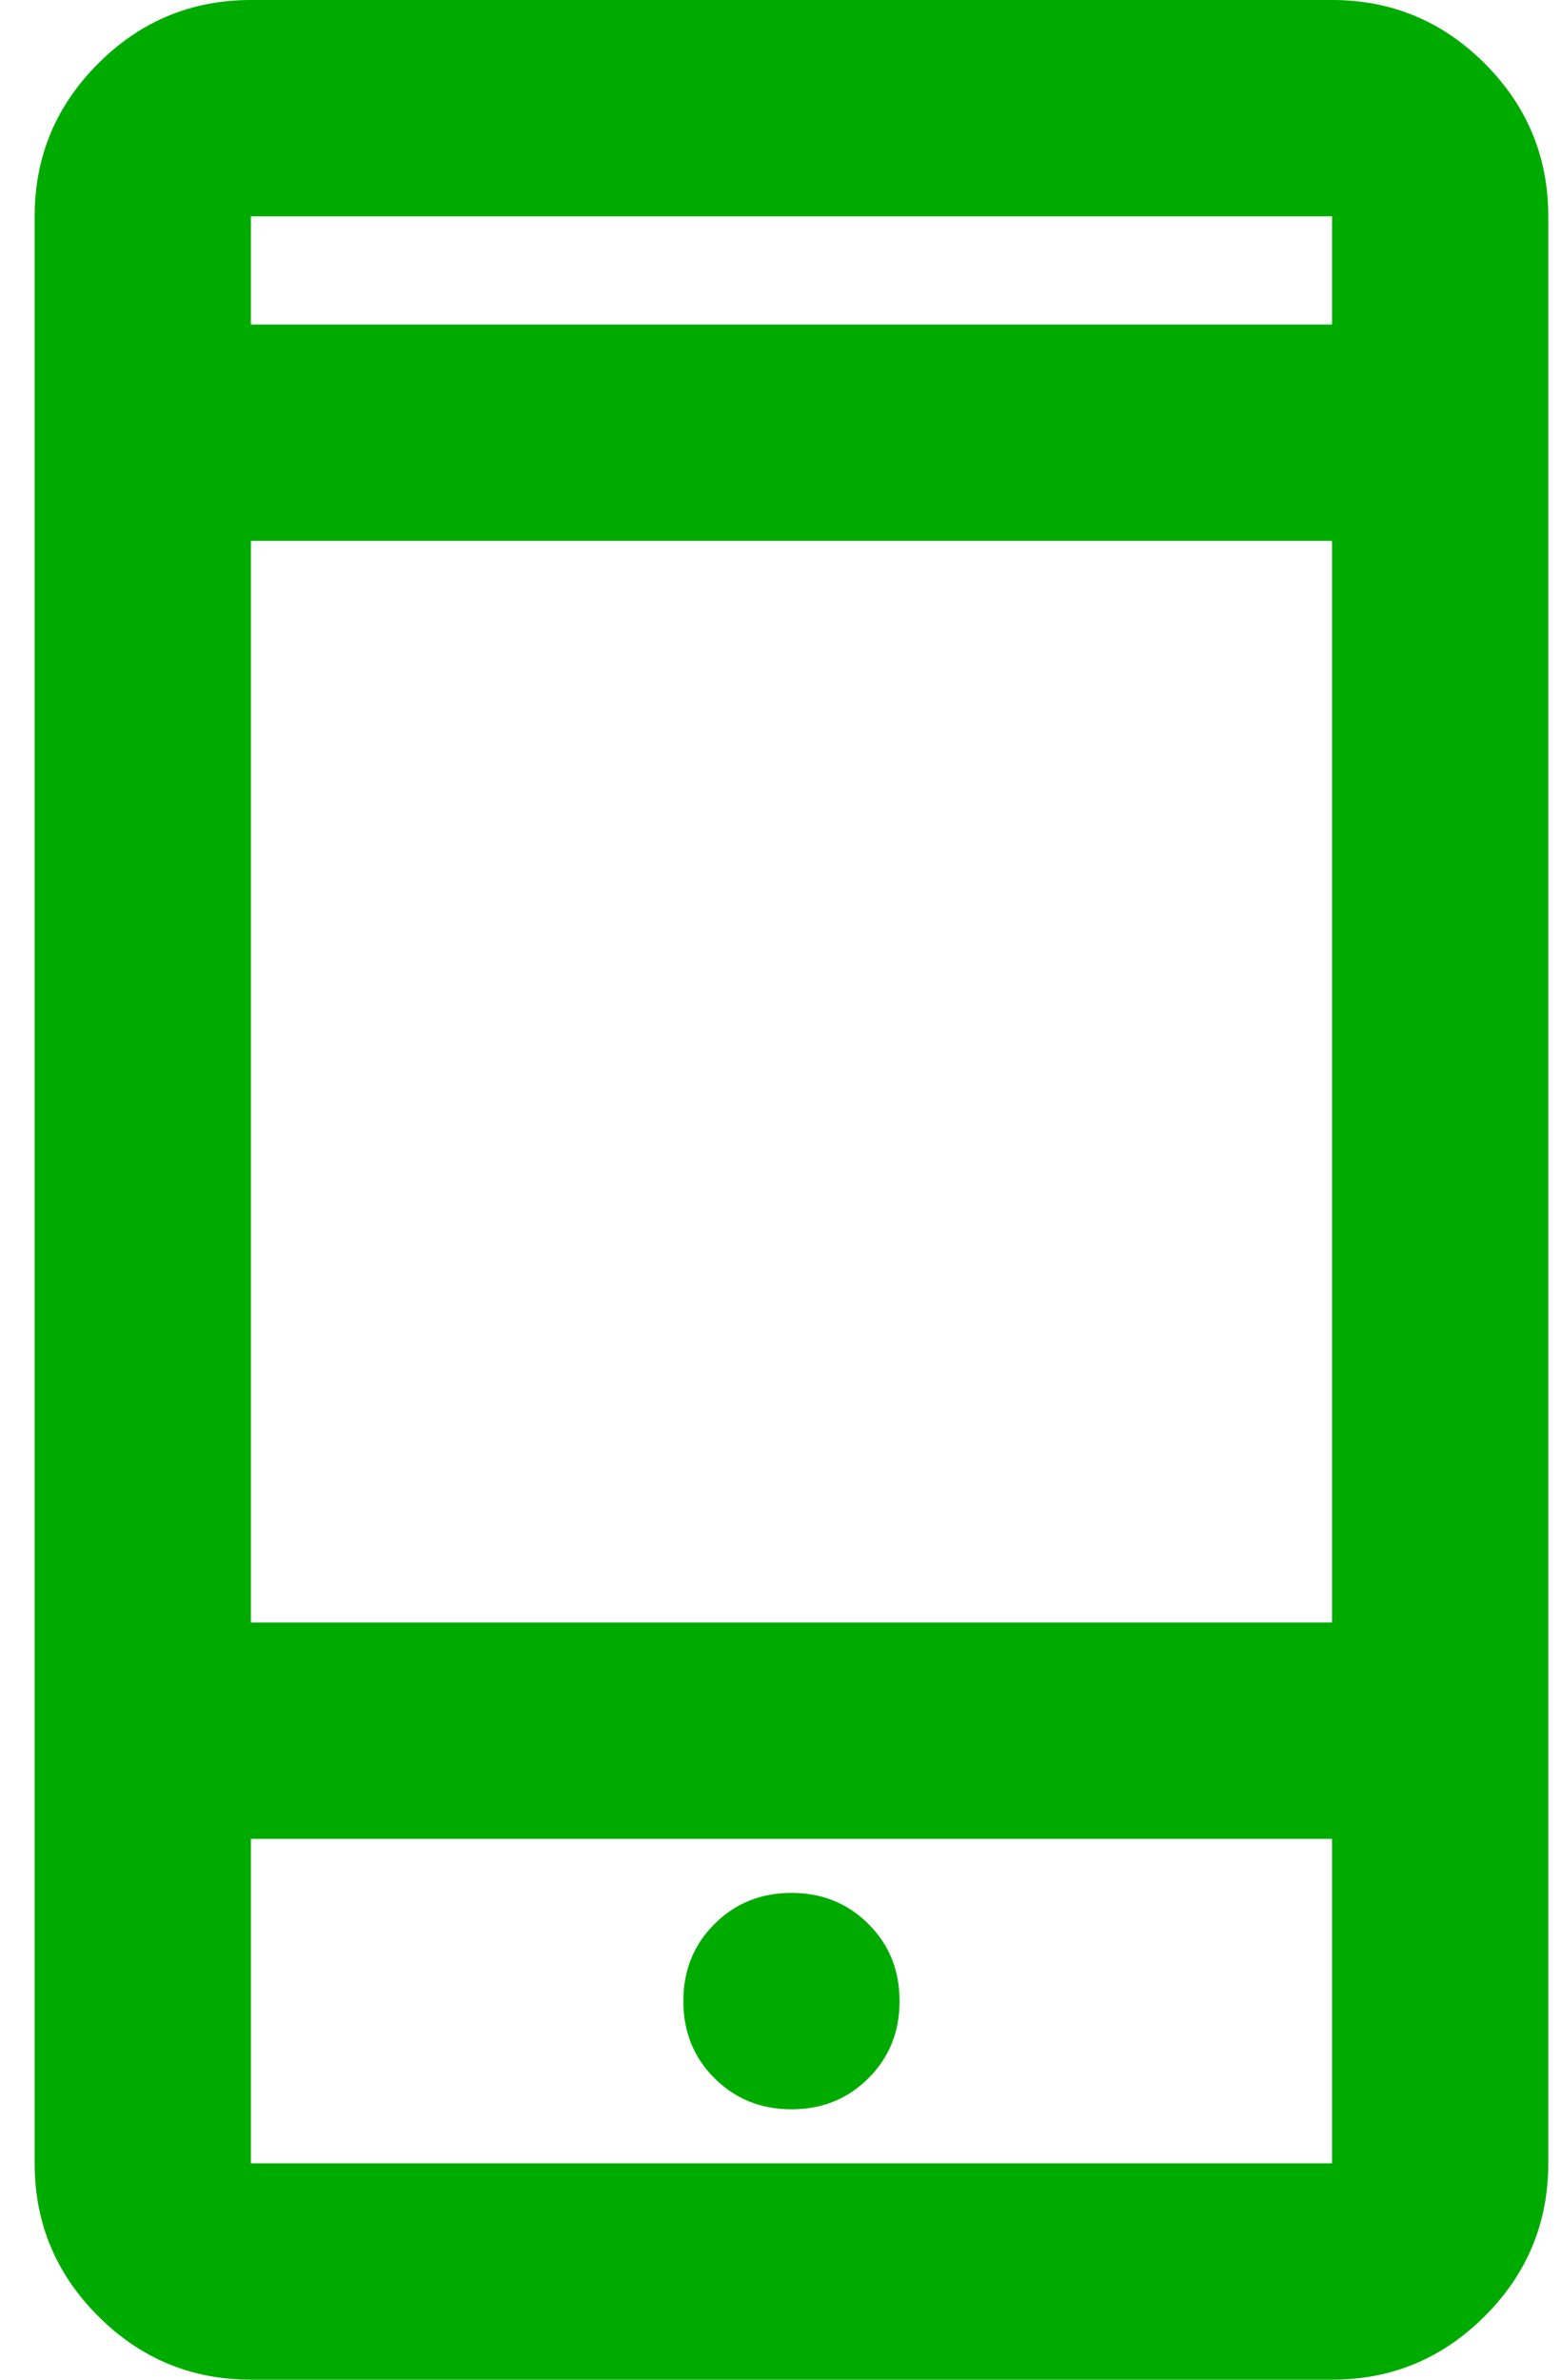 <svg width="21" height="32" viewBox="0 0 21 32" fill="none" xmlns="http://www.w3.org/2000/svg">
<path d="M3.375 32C2.575 32 1.89 31.715 1.32 31.145C0.751 30.576 0.466 29.891 0.466 29.091V2.909C0.466 2.109 0.751 1.424 1.32 0.855C1.89 0.285 2.575 0 3.375 0H17.92C18.72 0 19.405 0.285 19.975 0.855C20.544 1.424 20.829 2.109 20.829 2.909V29.091C20.829 29.891 20.544 30.576 19.975 31.145C19.405 31.715 18.72 32 17.92 32H3.375ZM3.375 24.727V29.091H17.92V24.727H3.375ZM10.648 28.364C11.06 28.364 11.405 28.224 11.684 27.945C11.963 27.667 12.102 27.321 12.102 26.909C12.102 26.497 11.963 26.151 11.684 25.873C11.405 25.594 11.06 25.454 10.648 25.454C10.236 25.454 9.89 25.594 9.611 25.873C9.332 26.151 9.193 26.497 9.193 26.909C9.193 27.321 9.332 27.667 9.611 27.945C9.89 28.224 10.236 28.364 10.648 28.364ZM3.375 21.818H17.92V7.273H3.375V21.818ZM3.375 4.364H17.92V2.909H3.375V4.364Z" fill="#00AB00"/>
</svg>
